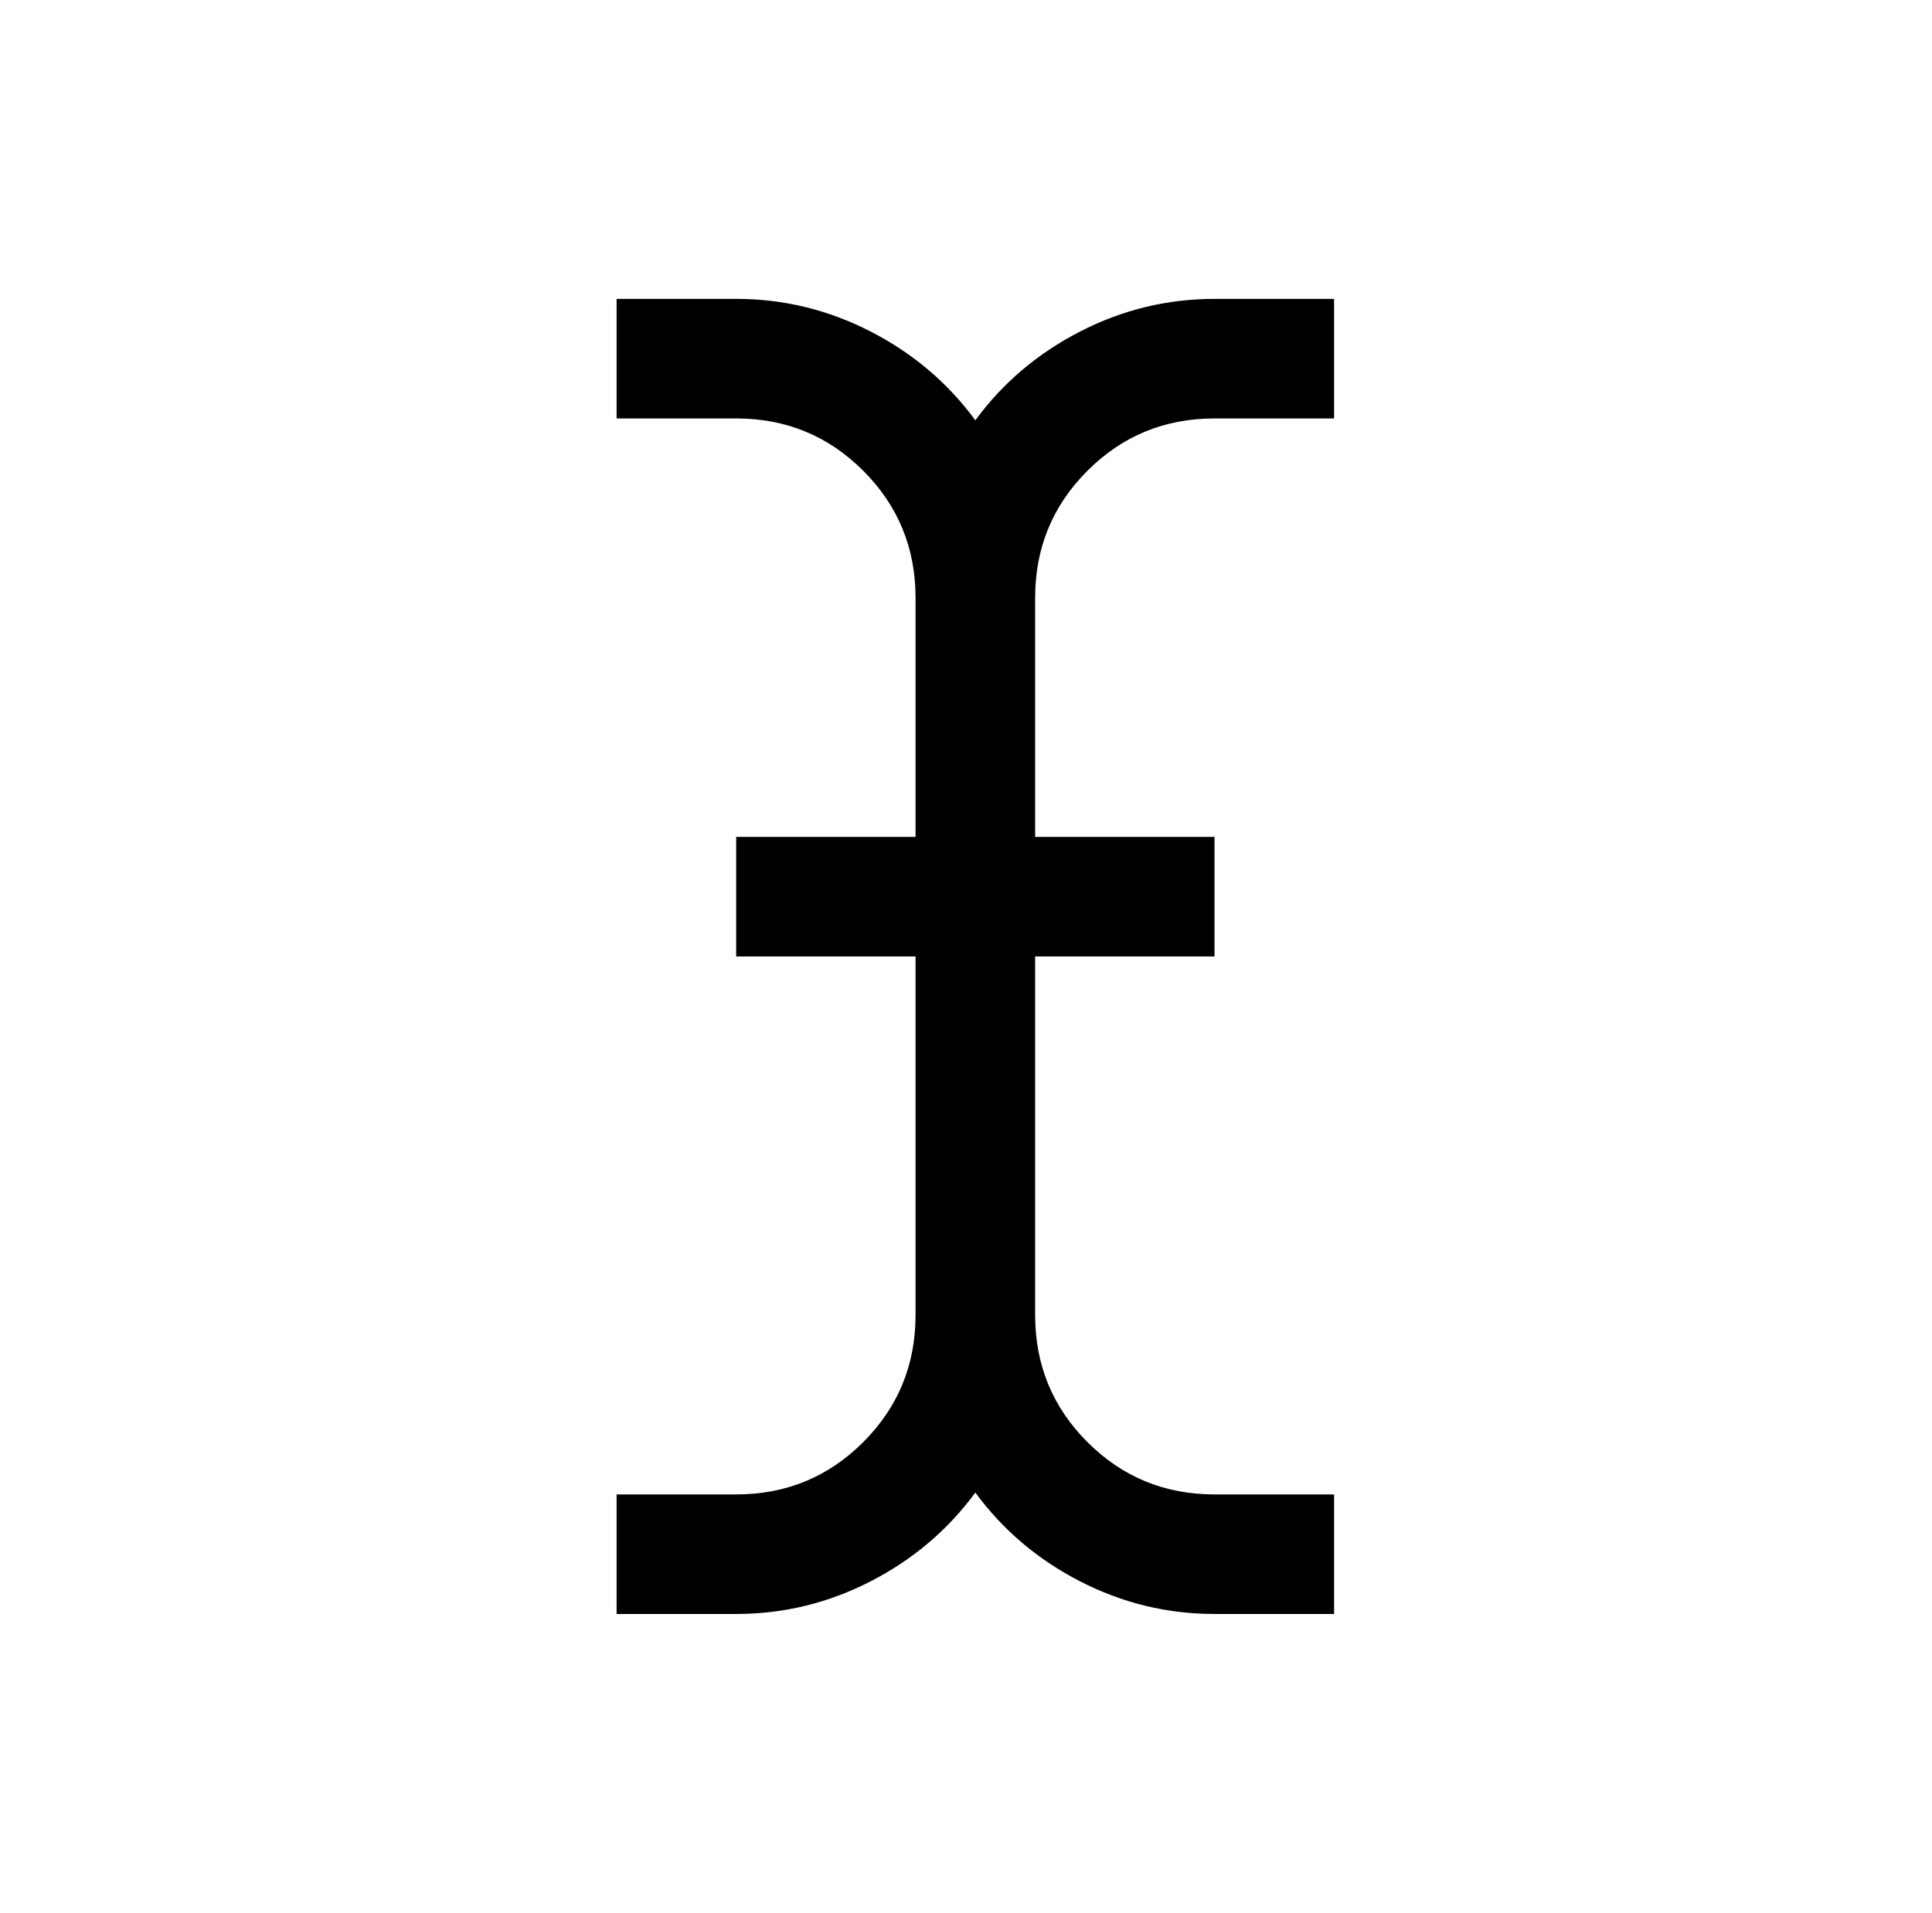 <?xml version="1.0" standalone="no"?>
<!DOCTYPE svg PUBLIC "-//W3C//DTD SVG 1.1//EN" "http://www.w3.org/Graphics/SVG/1.1/DTD/svg11.dtd" >
<svg xmlns="http://www.w3.org/2000/svg" xmlns:xlink="http://www.w3.org/1999/xlink" version="1.1" viewBox="-10 0 1034 1024">
   <path fill="currentColor"
d="M320 160v64h64q40 0 68 28t28 68v128h-96v64h96v192q0 40 -28 68t-68 28h-64v64h64q38 0 72 -17.5t56 -47.5q22 30 56 47.5t72 17.5h64v-64h-64q-40 0 -68 -28t-28 -68v-192h96v-64h-96v-128q0 -40 28 -68t68 -28h64v-64h-64q-38 0 -72 17.5t-56 47.5q-22 -30 -56 -47.5
t-72 -17.5h-64z" />
</svg>
